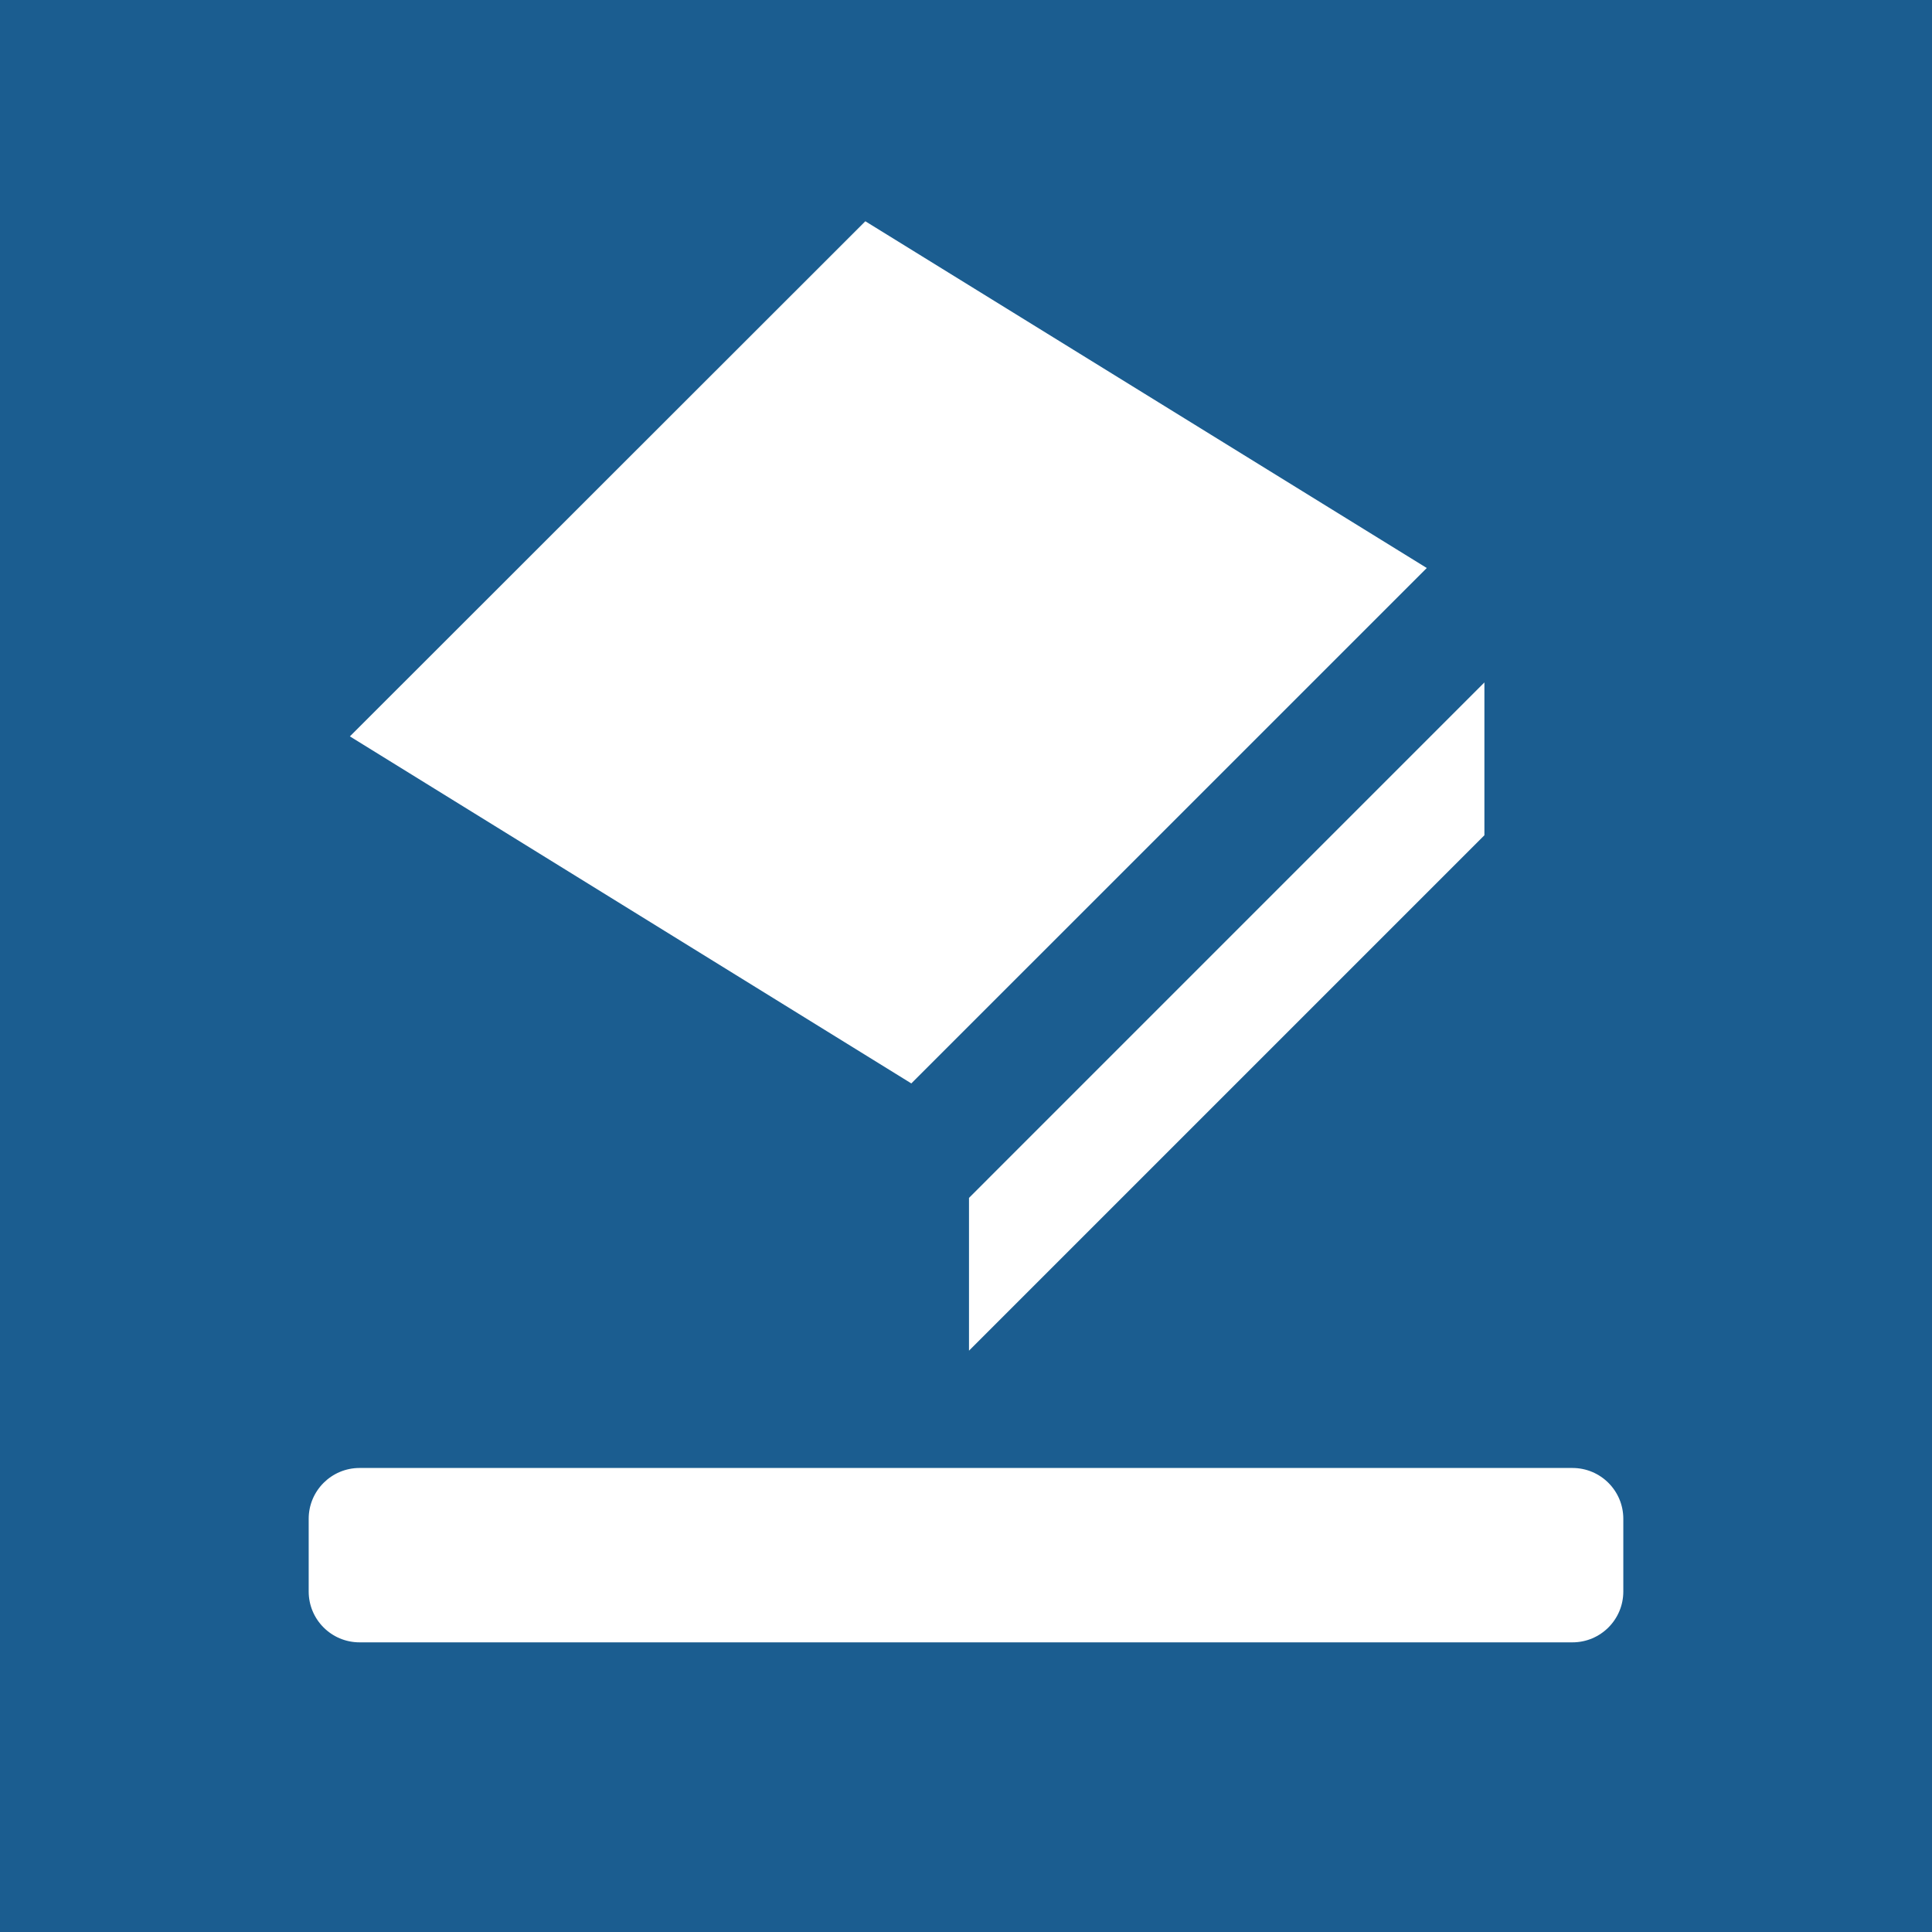 <svg width="40" height="40" viewBox="0 0 40 40" fill="none" xmlns="http://www.w3.org/2000/svg">
<rect x="0" y="0" width="40" height="40" fill="#333333" stroke="none"/>
<g clip-path="url(#clip0_491_4075)">
<path d="M40 0H0V40H40V0Z" fill="#1B5D90"/>
<path fill-rule="evenodd" clip-rule="evenodd" d="M29.54 11.76L17.916 4.581L7.244 15.246L18.868 22.431L29.54 11.76ZM32.556 30.393H7.444C6.863 30.393 6.391 30.864 6.391 31.445V32.95C6.391 33.532 6.863 34.003 7.444 34.003H32.556C33.138 34.003 33.609 33.532 33.609 32.95V31.445C33.609 30.864 33.138 30.393 32.556 30.393ZM30.733 14.129L20.062 24.801V27.964L30.733 17.293V14.129Z" fill="white"/>
</g>
<defs>
<clipPath id="clip0_491_4075">
<rect width="40" height="40" fill="white"/>
</clipPath>
</defs>
</svg>
